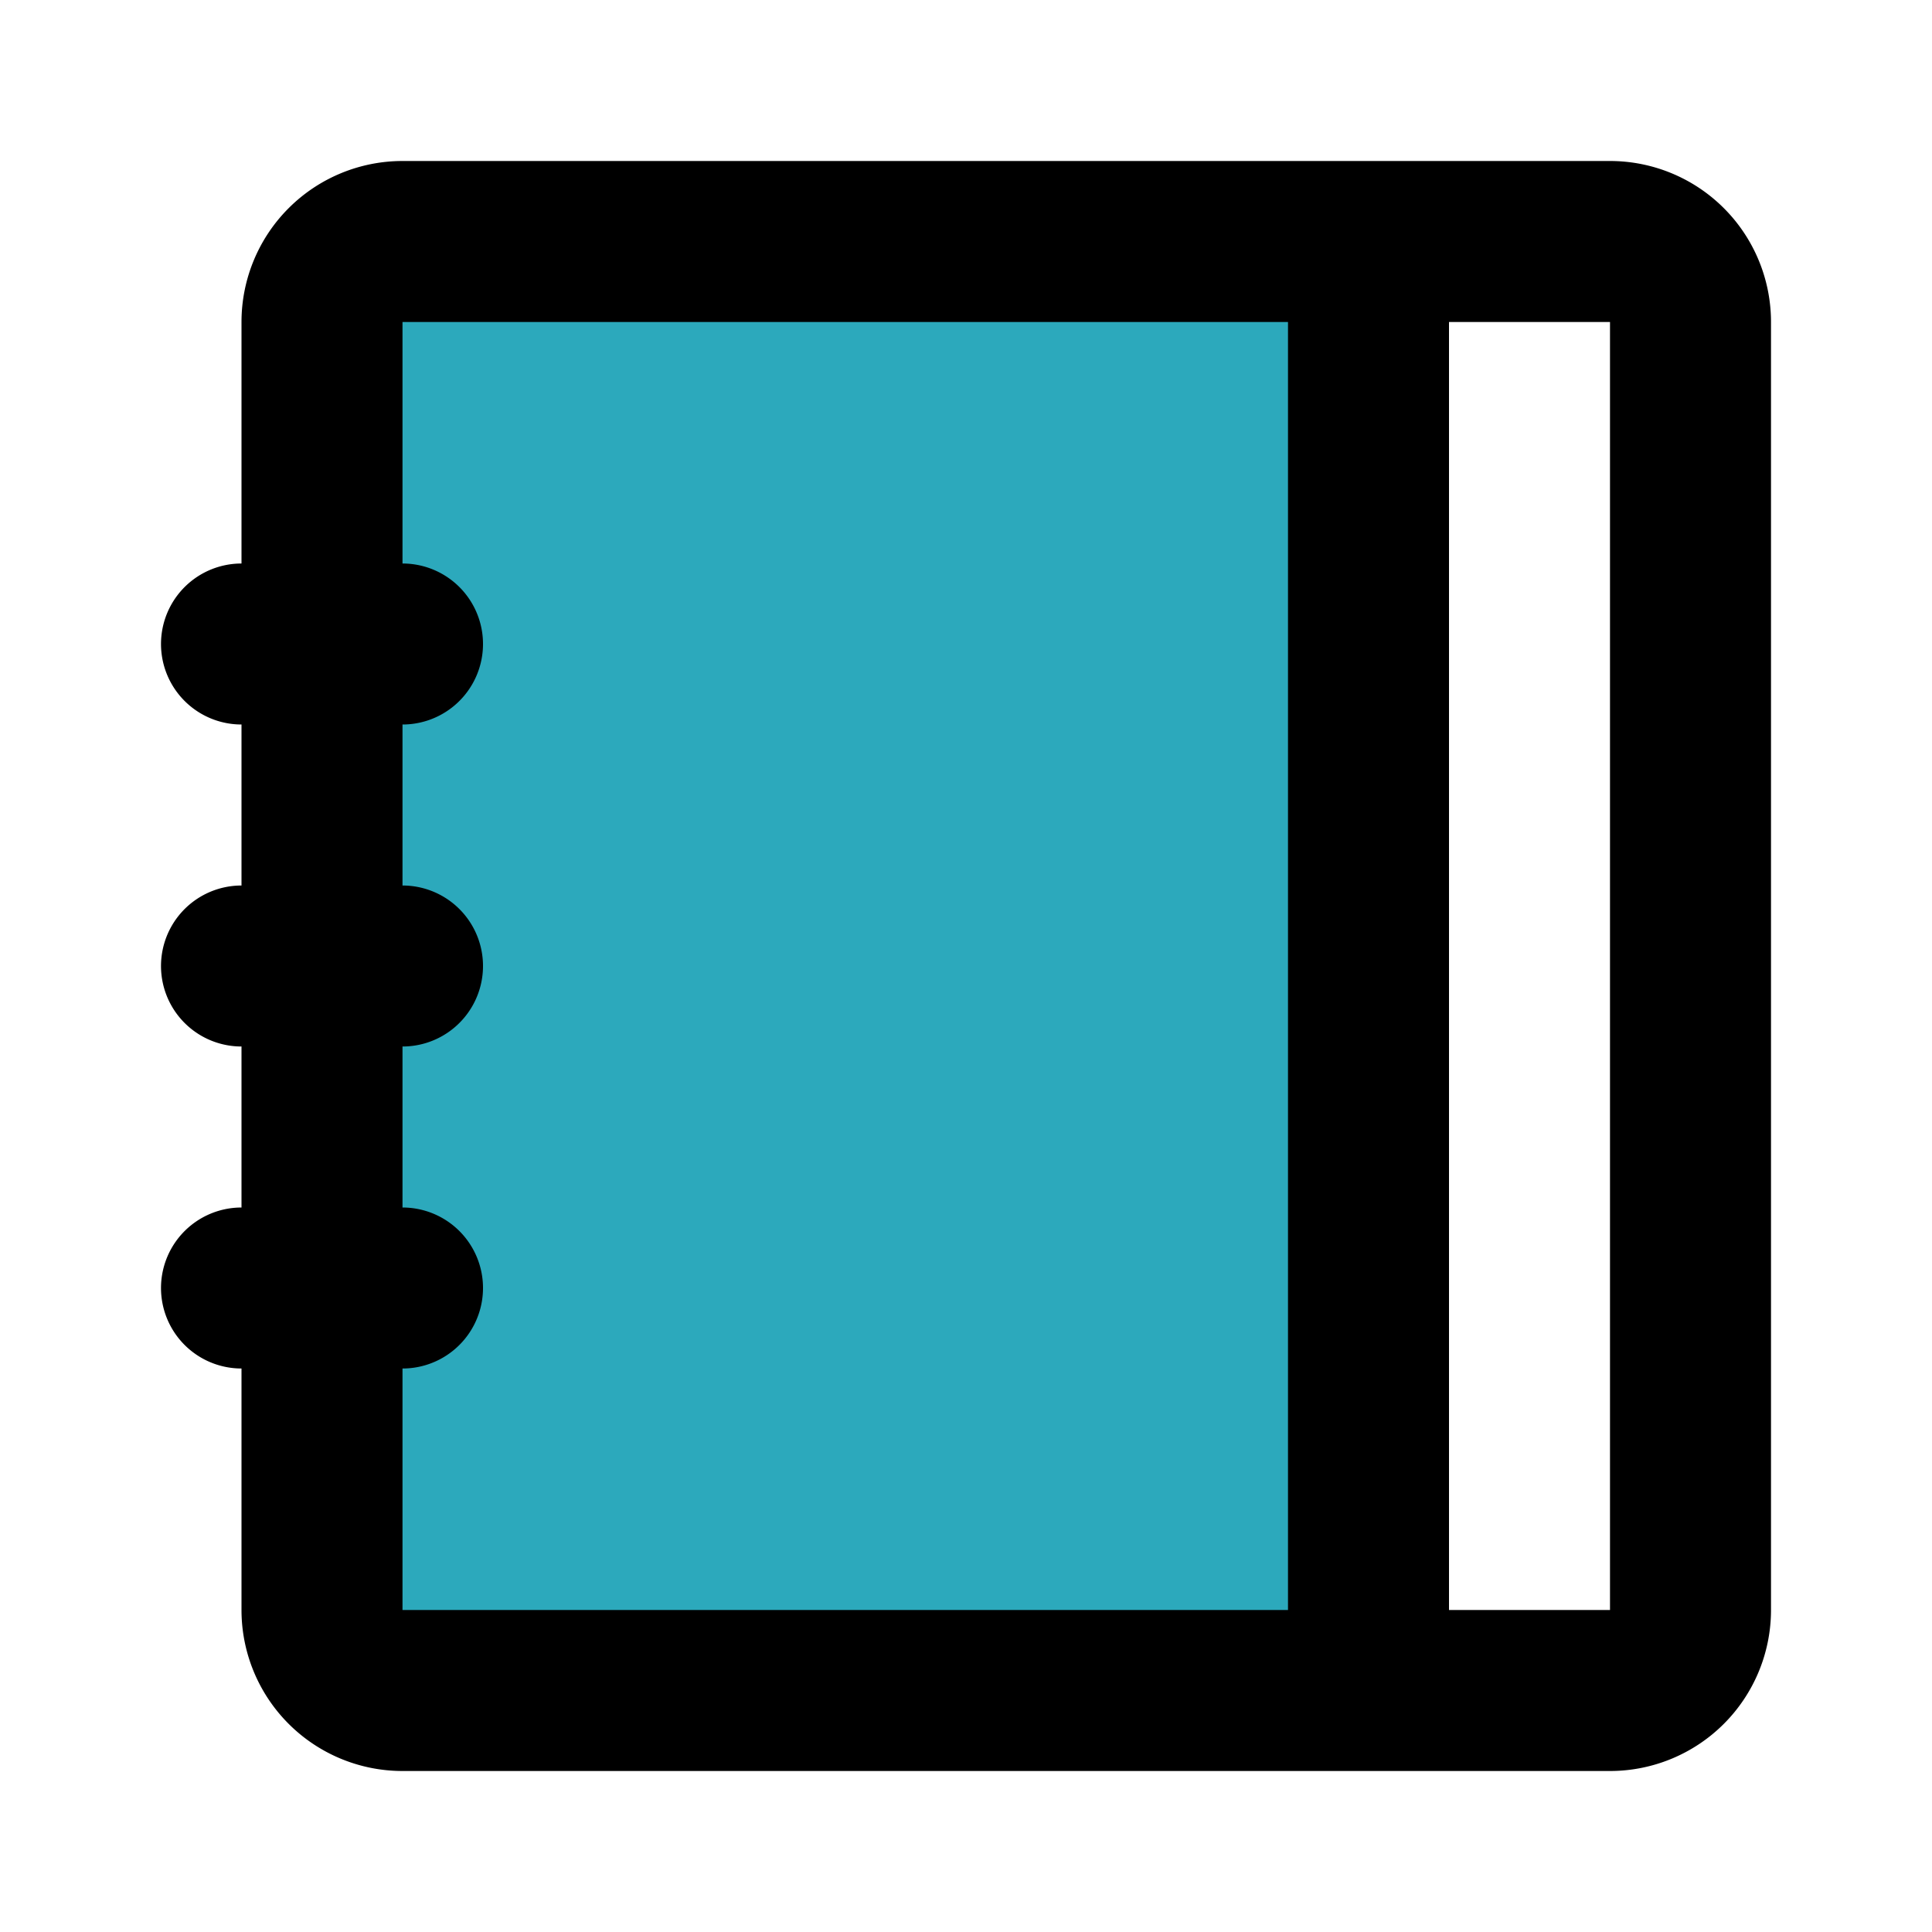 <?xml version="1.0" encoding="UTF-8"?>
<svg xmlns="http://www.w3.org/2000/svg" fill="#000000" width="800px" height="800px" viewBox="0 0 24 24" id="work-agenda" data-name="Flat Line" class="icon flat-line">
  <path id="secondary" d="M5,3A1,1,0,0,0,4,4V20a1,1,0,0,0,1,1H17V3Z" style="fill: rgb(44, 169, 188); stroke-width: 2;"></path>
  <path id="primary" d="M4,20V4A1,1,0,0,1,5,3H20a1,1,0,0,1,1,1V20a1,1,0,0,1-1,1H5A1,1,0,0,1,4,20ZM3,8H5M3,12H5M3,16H5m12,5h3a1,1,0,0,0,1-1V4a1,1,0,0,0-1-1H17Z" style="fill: none; stroke: rgb(0, 0, 0); stroke-linecap: round; stroke-linejoin: round; stroke-width: 2;"></path>
</svg>
